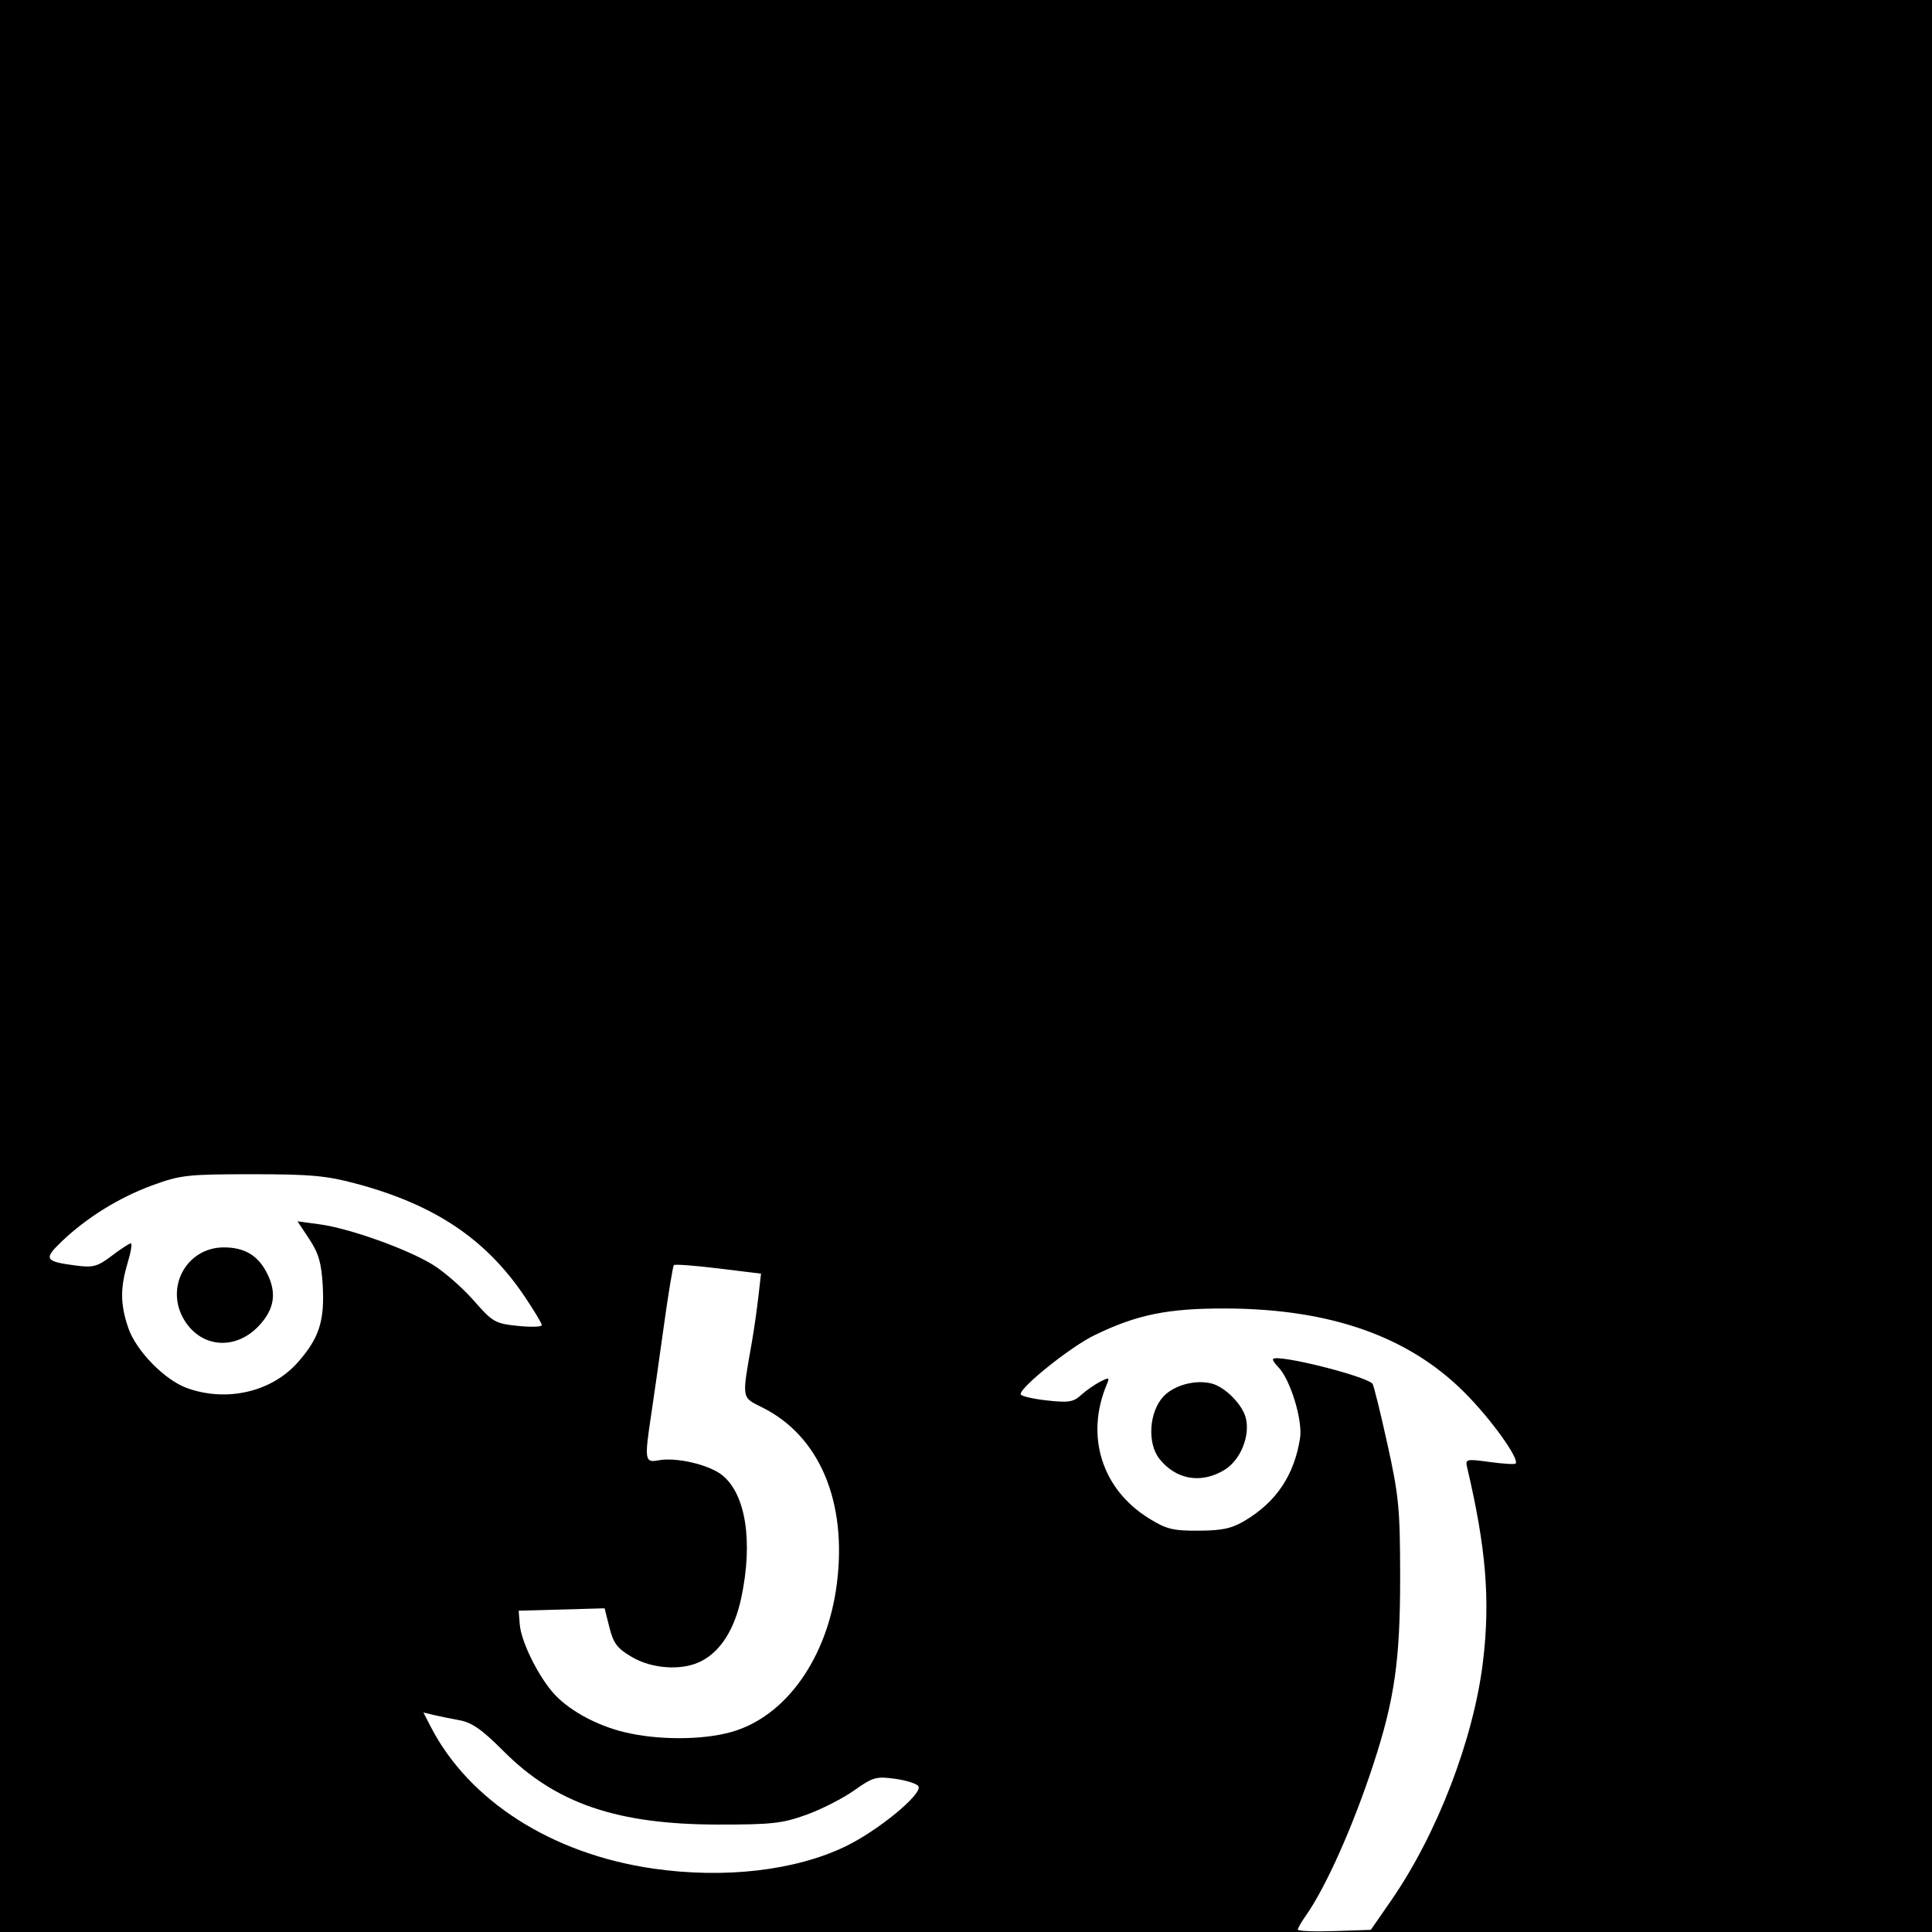 <?xml version="1.0" encoding="UTF-8"?>
<!-- Created with Inkscape (http://www.inkscape.org/) -->
<svg
  width="100"
  height="100"
  version="1.1"
  viewBox="0 0 100 100"
  xml:space="preserve"
  xmlns="http://www.w3.org/2000/svg"
  xmlns:xlink="http://www.w3.org/1999/xlink"
>
  <rect
    width="100"
    height="100"
    stroke-width=".756"
    style="paint-order: stroke fill markers"
  />

  <path
    d="m67.174 99.879c0-0.076 0.184-0.398 0.409-0.715 1.034-1.46 2.456-4.644 3.507-7.86 1.092-3.338 1.385-5.385 1.381-9.674-0.003-3.552-0.064-4.189-0.664-6.909-0.364-1.648-0.71-3.044-0.769-3.104-0.416-0.416-4.88-1.528-5.141-1.28-0.044 0.042 0.071 0.227 0.256 0.412 0.629 0.629 1.285 2.764 1.137 3.697-0.303 1.905-1.218 3.278-2.834 4.25-0.695 0.418-1.179 0.525-2.408 0.532-1.34 8e-3 -1.674-0.075-2.589-0.643-2.43-1.509-3.293-4.262-2.172-6.928 0.155-0.368 0.122-0.381-0.351-0.136-0.287 0.148-0.731 0.459-0.985 0.691-0.398 0.362-0.652 0.4-1.794 0.271-0.732-0.083-1.33-0.228-1.33-0.322 0-0.38 2.582-2.444 3.804-3.041 2.21-1.079 3.82-1.406 6.848-1.393 5.377 0.024 9.407 1.44 12.3 4.324 1.379 1.374 2.893 3.478 2.666 3.705-0.048 0.048-0.655 0.01-1.35-0.085-1.21-0.164-1.258-0.152-1.156 0.284 0.982 4.168 1.202 6.865 0.821 10.042-0.48 4.007-2.375 8.937-4.753 12.37l-1.054 1.522-1.89 0.063c-1.039 0.035-1.89 7.35e-4 -1.89-0.075zm-3.78-23.807c0.814-0.503 1.321-1.749 1.089-2.675-0.177-0.706-1.078-1.613-1.774-1.788-0.839-0.211-1.938 0.086-2.487 0.67-0.745 0.793-0.852 2.418-0.212 3.228 0.861 1.091 2.178 1.311 3.385 0.565zm-29.59 20.644c-5.225-0.753-9.531-3.5-11.51-7.342l-0.379-0.735 0.51 0.123c0.28 0.067 0.889 0.191 1.352 0.275 0.649 0.118 1.174 0.486 2.283 1.599 2.702 2.713 5.873 3.798 11.114 3.803 2.764 0.003 3.326-0.06 4.565-0.507 0.777-0.28 1.889-0.847 2.47-1.259 0.971-0.688 1.144-0.738 2.119-0.603 0.584 0.08 1.129 0.254 1.21 0.385 0.238 0.385-2.074 2.293-3.772 3.113-2.608 1.259-6.272 1.681-9.962 1.149zm-1.479-7.057c-1.511-0.366-2.982-1.19-3.747-2.099-0.795-0.945-1.607-2.629-1.674-3.471l-0.057-0.719 4.447-0.124 0.25 0.993c0.207 0.823 0.406 1.084 1.165 1.529 1.067 0.625 2.617 0.716 3.594 0.211 1.009-0.522 1.722-1.656 2.068-3.289 0.614-2.897 0.231-5.354-0.987-6.333-0.683-0.549-2.395-0.947-3.309-0.77-0.697 0.136-0.723-0.027-0.375-2.326 0.118-0.777 0.41-2.824 0.649-4.548s0.478-3.179 0.532-3.232c0.053-0.053 1.09 0.024 2.303 0.173l2.206 0.27-0.14 1.223c-0.077 0.673-0.226 1.712-0.331 2.31-0.529 3.002-0.554 2.848 0.551 3.4 2.946 1.472 4.383 4.868 3.848 9.101-0.488 3.865-2.646 6.9-5.469 7.692-1.502 0.421-3.804 0.425-5.524 0.008zm-22.628-17.805c-1.168-0.416-2.653-1.934-3.059-3.126-0.414-1.214-0.421-2.064-0.029-3.367 0.168-0.557 0.241-1.01 0.163-1.007s-0.521 0.293-0.985 0.644c-0.741 0.561-0.965 0.622-1.848 0.508-1.621-0.21-1.698-0.336-0.754-1.239 1.298-1.242 2.979-2.285 4.699-2.914 1.463-0.535 1.821-0.575 5.159-0.575 3.055 4.04e-4 3.86 0.074 5.431 0.498 4.042 1.091 6.674 2.857 8.671 5.815 0.494 0.732 0.898 1.406 0.898 1.498s-0.559 0.109-1.242 0.039c-1.174-0.121-1.3-0.194-2.286-1.318-0.574-0.655-1.524-1.486-2.111-1.847-1.324-0.814-4.301-1.879-5.846-2.09l-1.159-0.158 0.611 0.923c0.482 0.728 0.628 1.234 0.694 2.394 0.104 1.834-0.184 2.729-1.28 3.973-1.352 1.536-3.669 2.081-5.726 1.348zm3.727-3.256c0.792-0.858 0.911-1.703 0.382-2.726-0.465-0.899-1.157-1.307-2.22-1.307-1.942 0-3.075 2.097-2.039 3.775 0.893 1.445 2.672 1.563 3.877 0.258z"
    fill="#fff"
  />
</svg>
